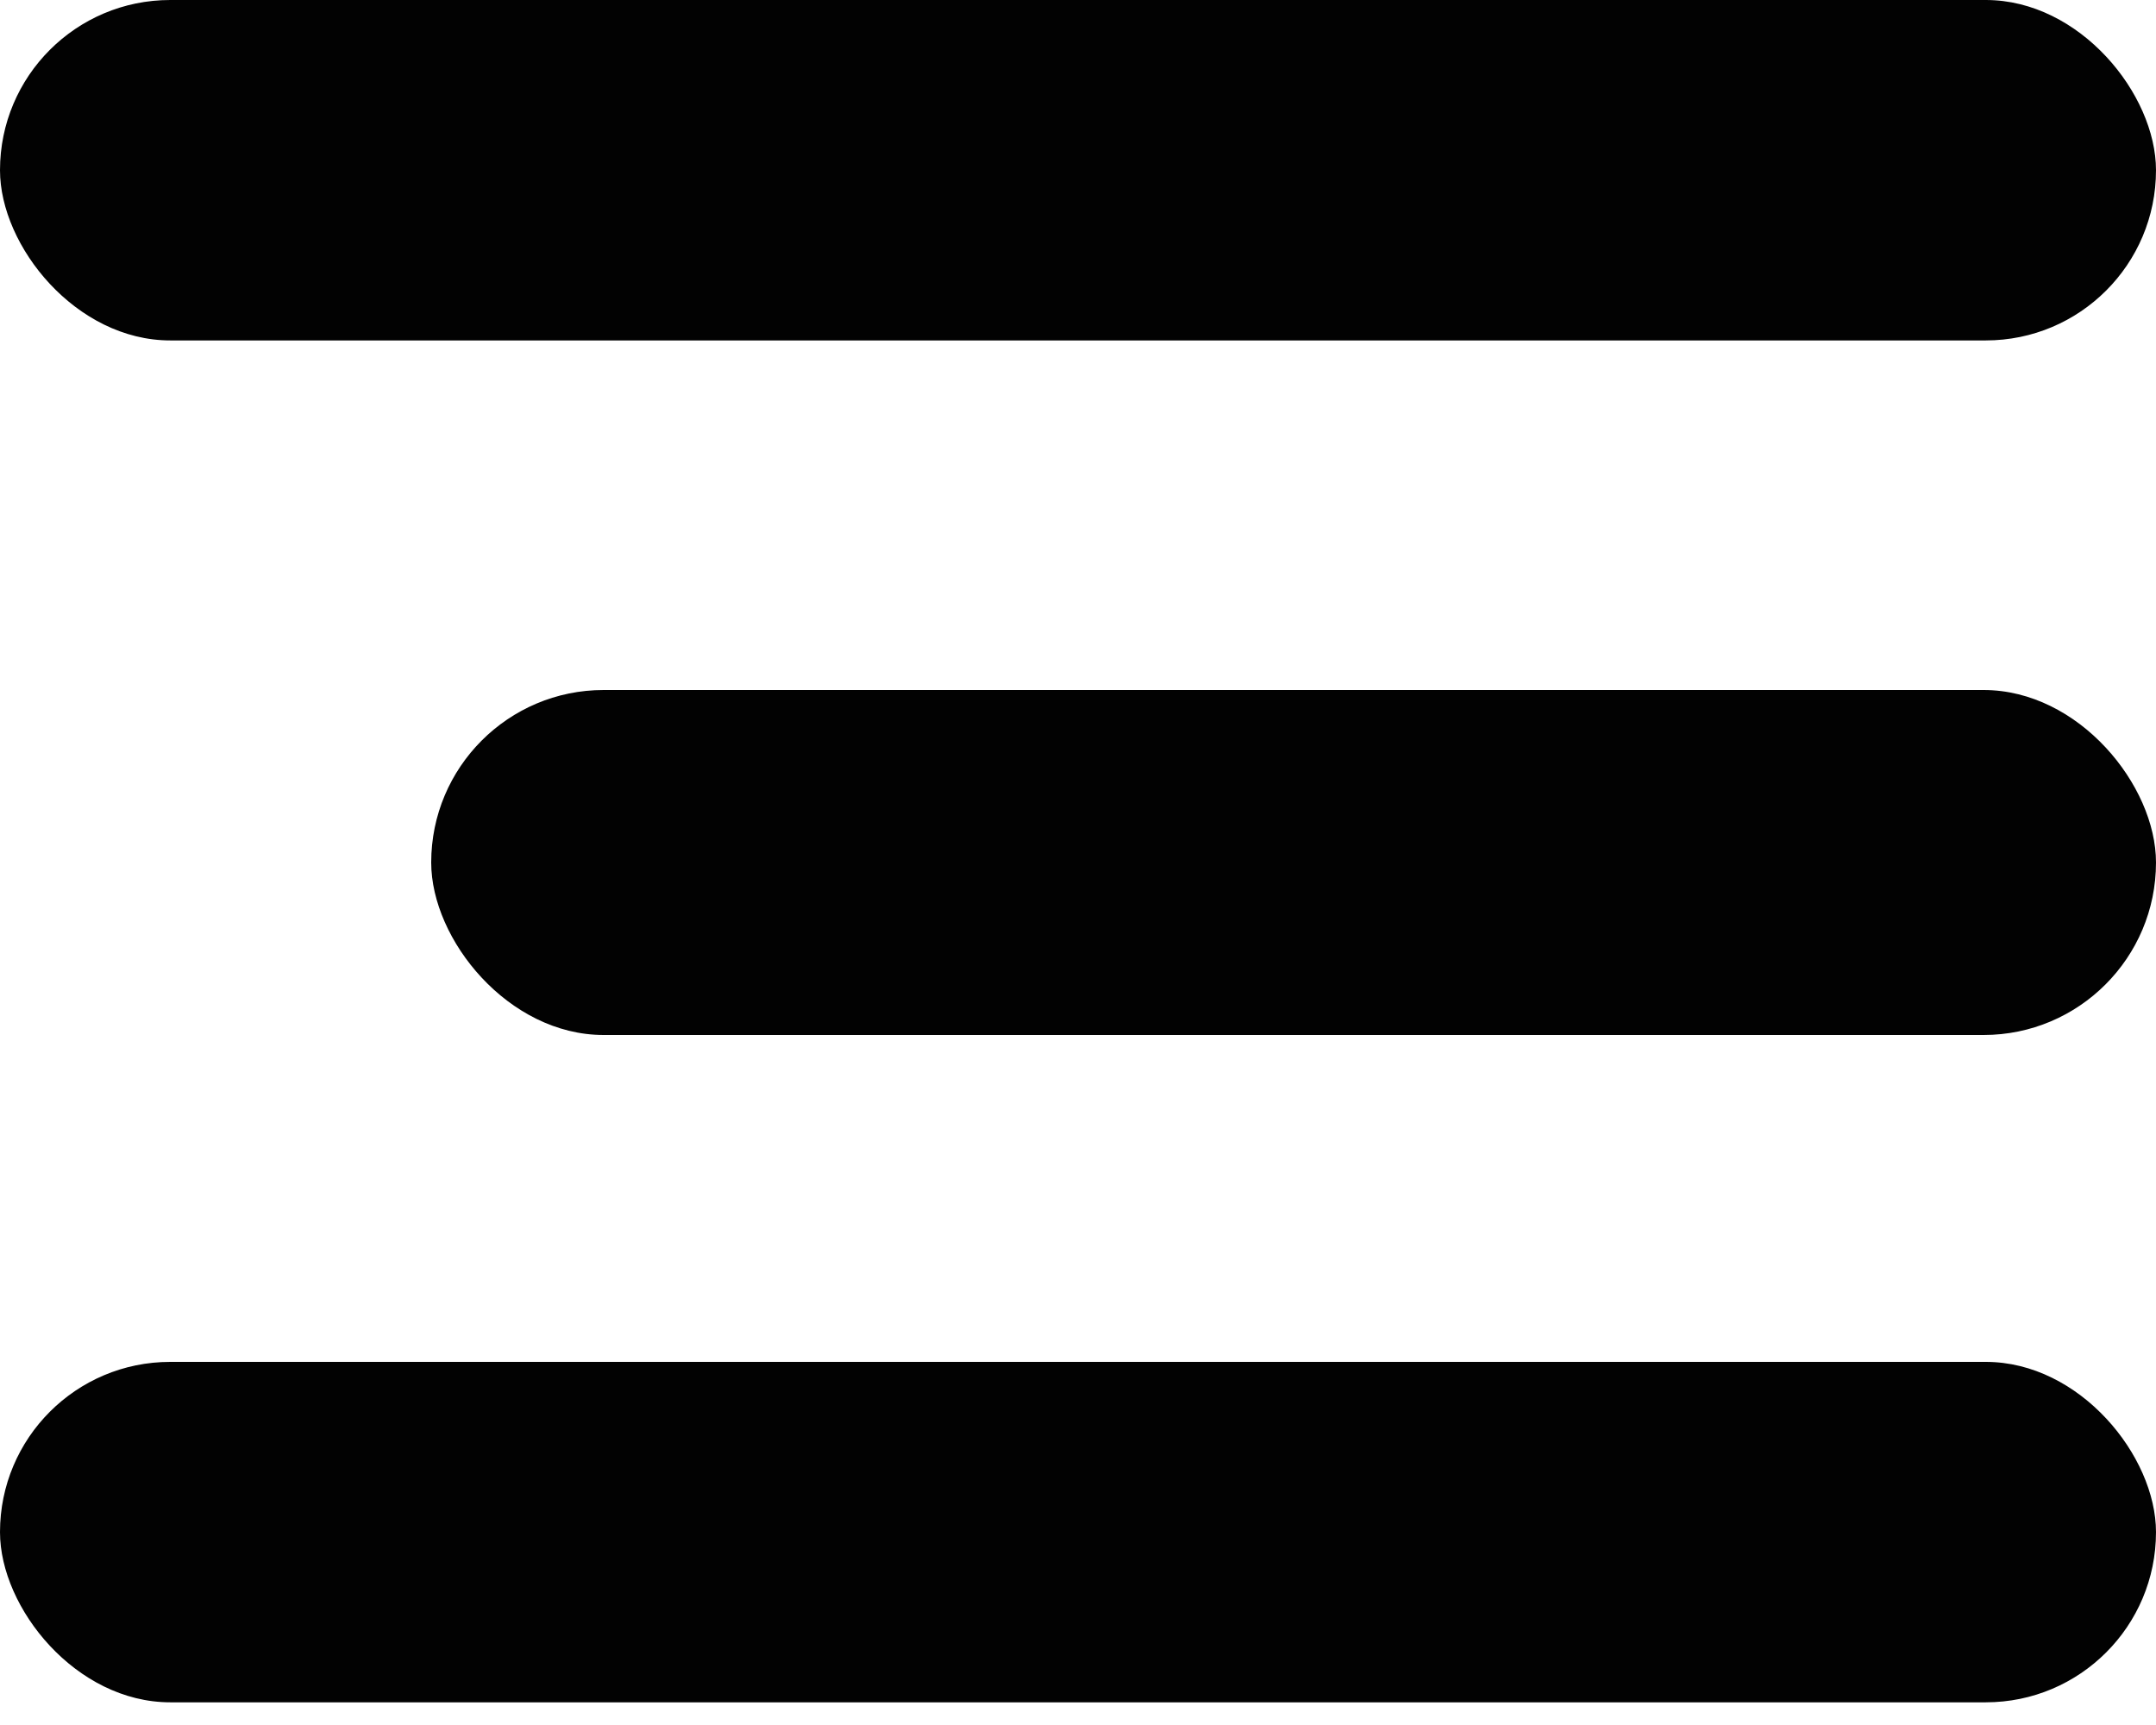 <?xml version="1.0" encoding="UTF-8"?> <svg xmlns="http://www.w3.org/2000/svg" width="25" height="20" viewBox="0 0 25 20" fill="none"> <rect width="25" height="3.947" rx="1.974" fill="#020202"></rect> <rect x="5" y="8" width="20" height="4" rx="2" fill="#020202"></rect> <rect y="15.79" width="25" height="3.947" rx="1.974" fill="#020202"></rect> </svg> 